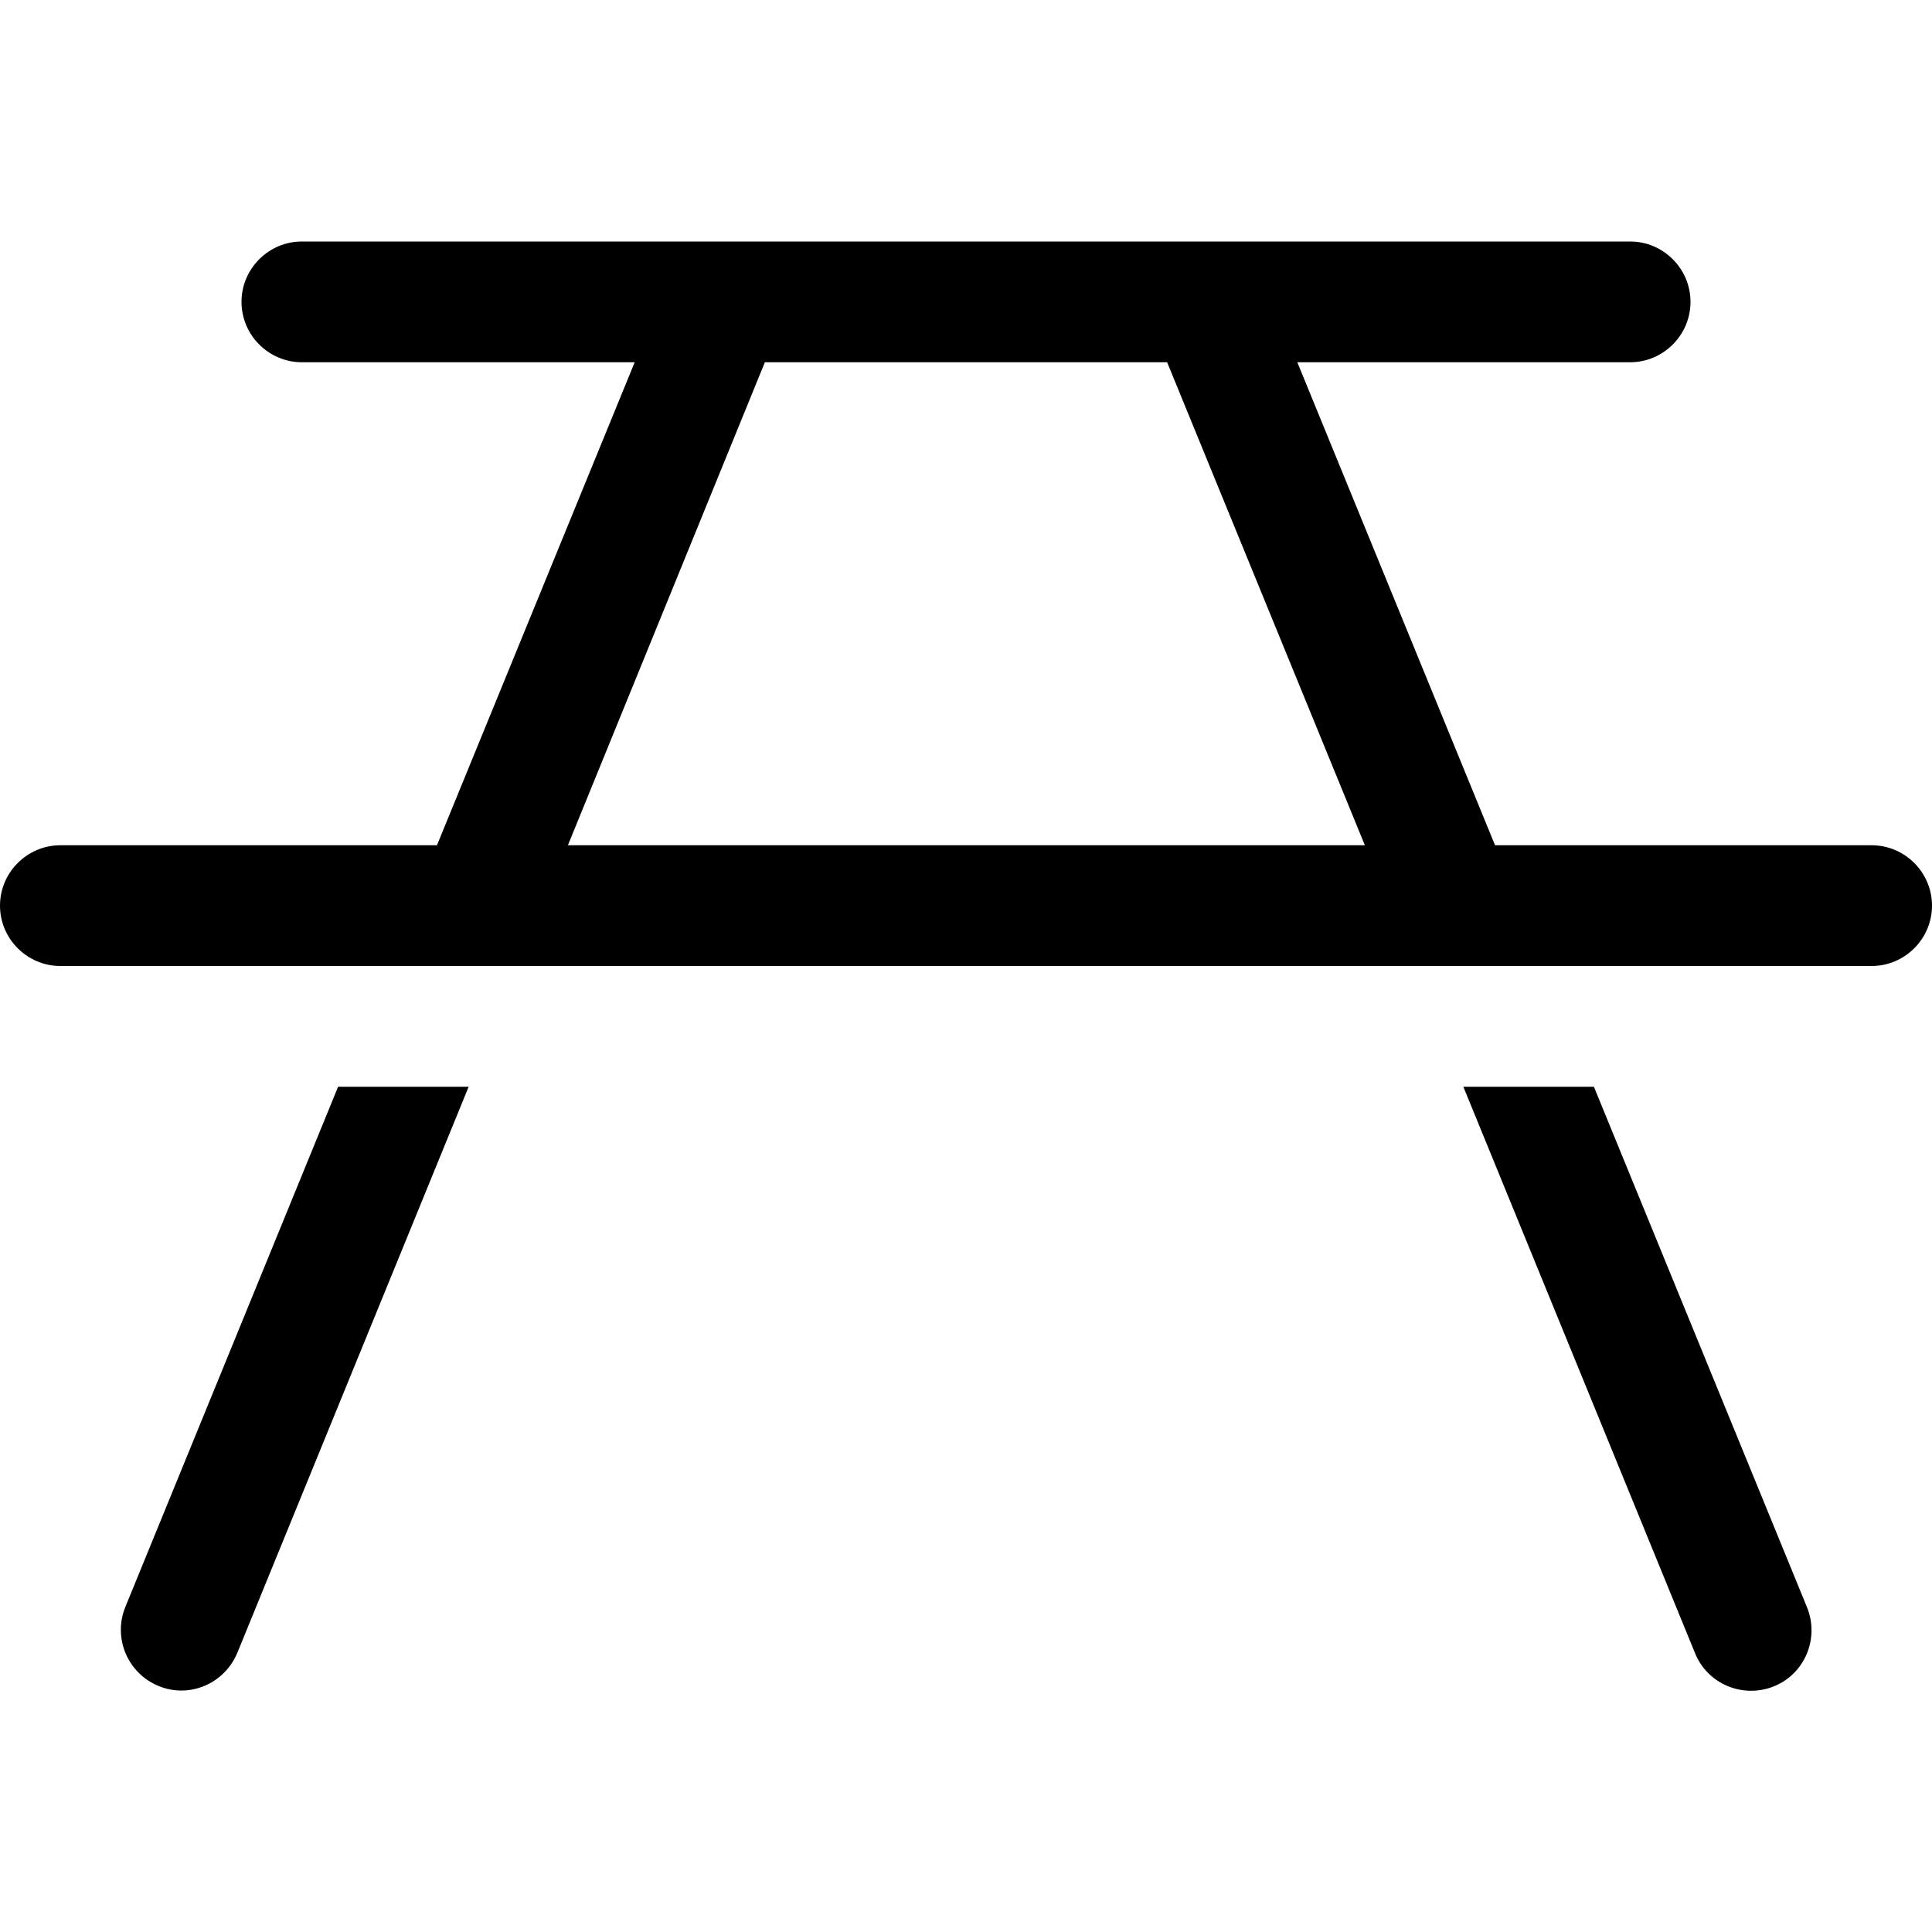 <svg xmlns="http://www.w3.org/2000/svg" viewBox="0 0 512 512"><!--!Font Awesome Pro 6.7.2 by @fontawesome - https://fontawesome.com License - https://fontawesome.com/license (Commercial License) Copyright 2025 Fonticons, Inc.--><path d="M191.6 64L80 64c-8.8 0-16 7.2-16 16s7.2 16 16 16l88.2 0L115.8 224 16 224c-8.8 0-16 7.2-16 16s7.2 16 16 16l86.7 0 34.6 0 237.4 0 34.6 0 86.7 0c8.8 0 16-7.2 16-16s-7.2-16-16-16l-99.8 0L343.8 96 432 96c8.8 0 16-7.2 16-16s-7.2-16-16-16L320.4 64c-.2 0-.5 0-.7 0L192.4 64c-.2 0-.5 0-.7 0zM309.3 96l52.4 128-211.2 0L202.7 96l106.5 0zM89.6 288L33.2 425.9c-3.3 8.2 .6 17.5 8.8 20.9s17.5-.6 20.9-8.8L124.2 288l-34.6 0zm332.8 0l-34.6 0 61.4 150.1c3.3 8.2 12.7 12.1 20.9 8.8s12.1-12.7 8.8-20.9L422.4 288z"/></svg>
